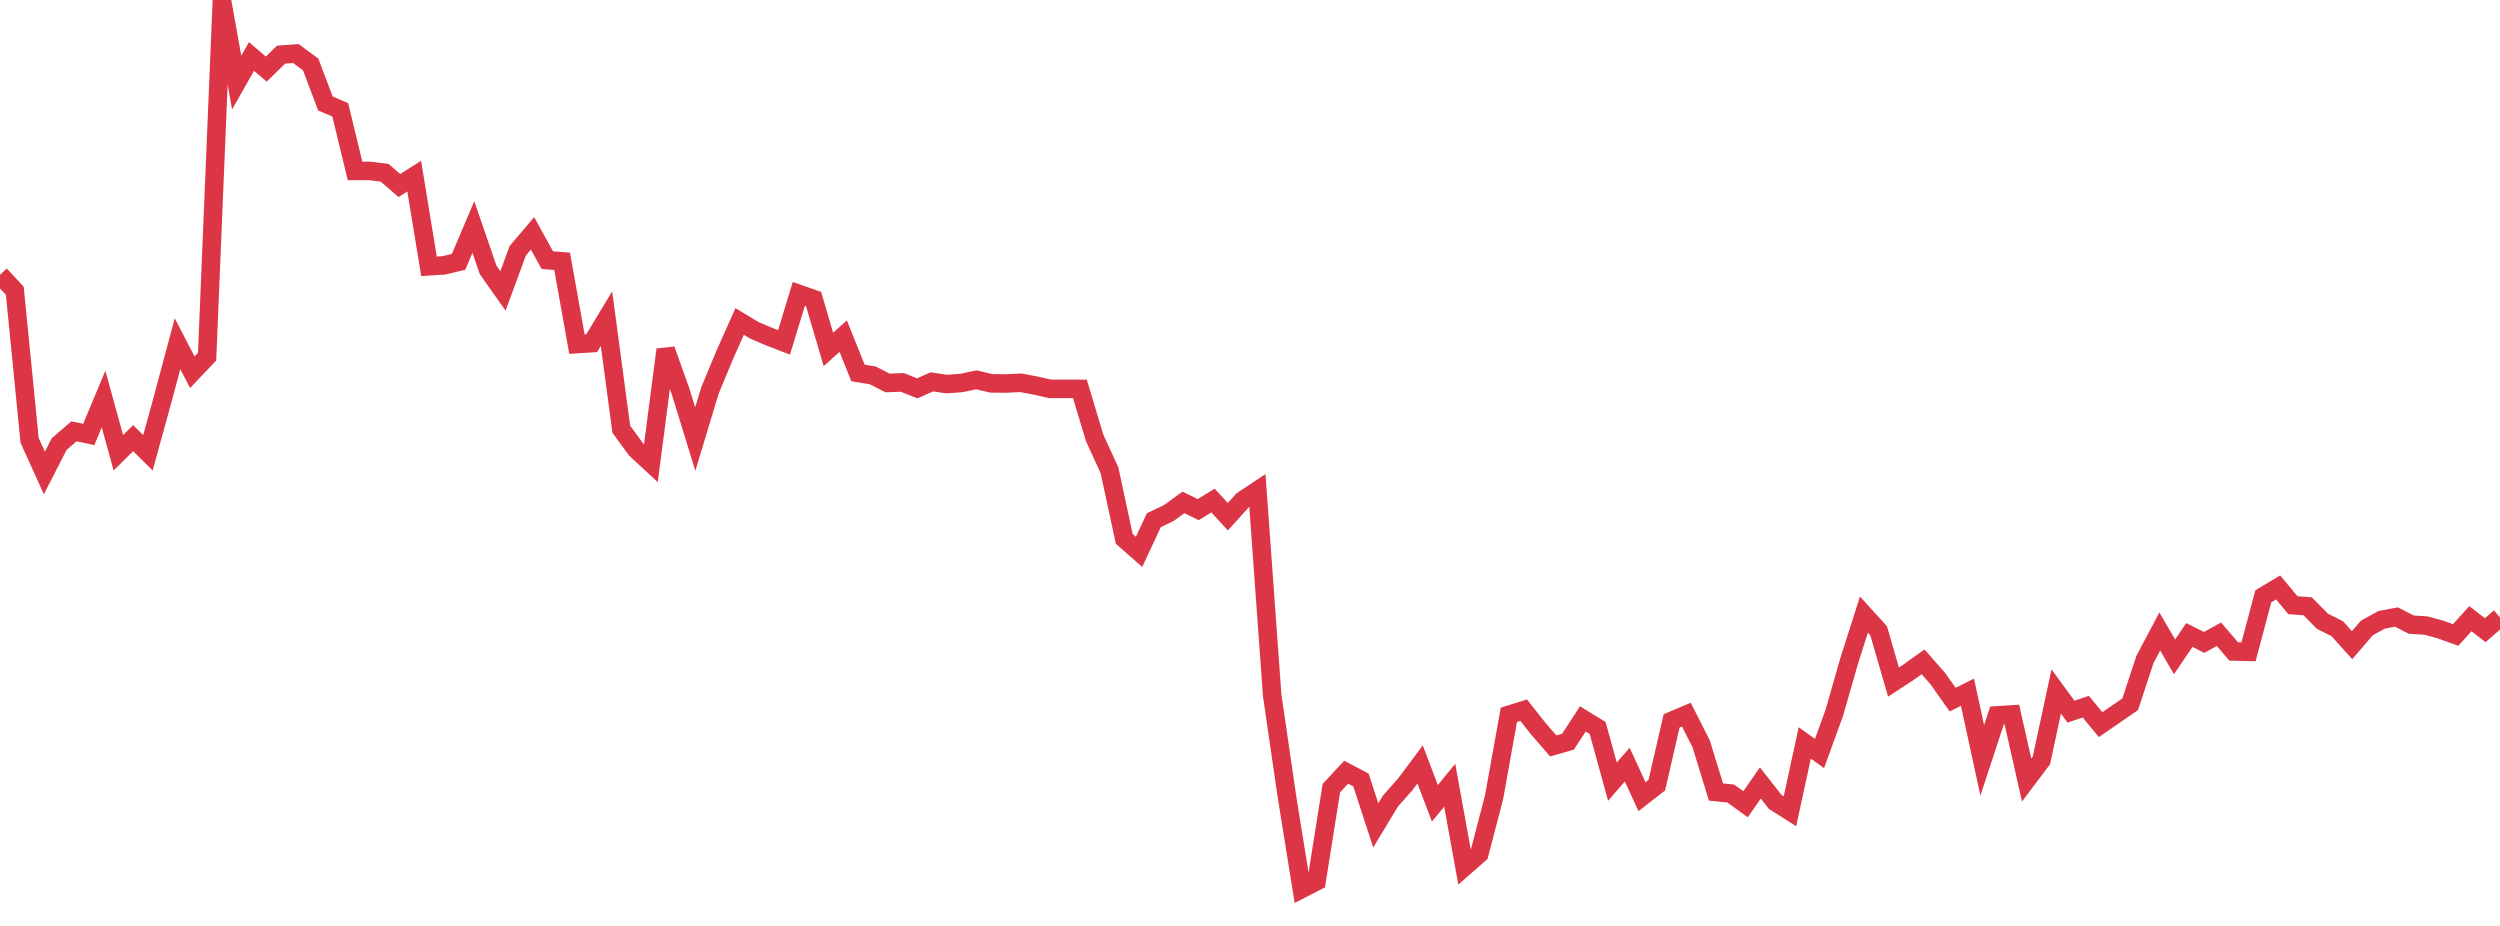 <?xml version="1.0" standalone="no"?>
<!DOCTYPE svg PUBLIC "-//W3C//DTD SVG 1.1//EN" "http://www.w3.org/Graphics/SVG/1.1/DTD/svg11.dtd">
<svg width="135" height="50" viewBox="0 0 135 50" preserveAspectRatio="none" class="sparkline" xmlns="http://www.w3.org/2000/svg"
xmlns:xlink="http://www.w3.org/1999/xlink"><path  class="sparkline--line" d="M 0 14.84 L 0 14.84 L 0.799 15.7 L 1.598 23.78 L 2.396 25.54 L 3.195 23.98 L 3.994 23.29 L 4.793 23.46 L 5.592 21.55 L 6.391 24.45 L 7.189 23.66 L 7.988 24.45 L 8.787 21.55 L 9.586 18.56 L 10.385 20.1 L 11.183 19.26 L 11.982 0 L 12.781 4.46 L 13.58 3.05 L 14.379 3.73 L 15.178 2.95 L 15.976 2.89 L 16.775 3.48 L 17.574 5.59 L 18.373 5.93 L 19.172 9.23 L 19.97 9.23 L 20.769 9.33 L 21.568 10.02 L 22.367 9.51 L 23.166 14.38 L 23.964 14.33 L 24.763 14.14 L 25.562 12.26 L 26.361 14.58 L 27.16 15.71 L 27.959 13.54 L 28.757 12.6 L 29.556 14.05 L 30.355 14.11 L 31.154 18.58 L 31.953 18.53 L 32.751 17.21 L 33.55 23.18 L 34.349 24.27 L 35.148 25.01 L 35.947 18.88 L 36.746 21.12 L 37.544 23.71 L 38.343 21.07 L 39.142 19.15 L 39.941 17.36 L 40.74 17.84 L 41.538 18.18 L 42.337 18.49 L 43.136 15.87 L 43.935 16.15 L 44.734 18.87 L 45.533 18.15 L 46.331 20.14 L 47.13 20.27 L 47.929 20.68 L 48.728 20.65 L 49.527 20.97 L 50.325 20.62 L 51.124 20.74 L 51.923 20.68 L 52.722 20.51 L 53.521 20.7 L 54.32 20.71 L 55.118 20.67 L 55.917 20.82 L 56.716 21 L 57.515 21 L 58.314 21 L 59.112 23.65 L 59.911 25.39 L 60.71 29.1 L 61.509 29.8 L 62.308 28.09 L 63.107 27.71 L 63.905 27.13 L 64.704 27.52 L 65.503 27.03 L 66.302 27.9 L 67.101 27.02 L 67.899 26.49 L 68.698 37.55 L 69.497 43.03 L 70.296 48 L 71.095 47.59 L 71.893 42.56 L 72.692 41.7 L 73.491 42.12 L 74.29 44.57 L 75.089 43.25 L 75.888 42.35 L 76.686 41.28 L 77.485 43.38 L 78.284 42.4 L 79.083 46.81 L 79.882 46.11 L 80.68 43.05 L 81.479 38.6 L 82.278 38.35 L 83.077 39.36 L 83.876 40.28 L 84.675 40.05 L 85.473 38.82 L 86.272 39.31 L 87.071 42.21 L 87.87 41.29 L 88.669 43.02 L 89.467 42.4 L 90.266 38.93 L 91.065 38.59 L 91.864 40.17 L 92.663 42.77 L 93.462 42.85 L 94.26 43.43 L 95.059 42.28 L 95.858 43.3 L 96.657 43.81 L 97.456 40.12 L 98.254 40.69 L 99.053 38.49 L 99.852 35.7 L 100.651 33.19 L 101.45 34.07 L 102.249 36.83 L 103.047 36.31 L 103.846 35.74 L 104.645 36.65 L 105.444 37.78 L 106.243 37.38 L 107.041 41.06 L 107.84 38.63 L 108.639 38.58 L 109.438 42.12 L 110.237 41.06 L 111.036 37.34 L 111.834 38.43 L 112.633 38.16 L 113.432 39.13 L 114.231 38.58 L 115.03 38.03 L 115.828 35.61 L 116.627 34.1 L 117.426 35.47 L 118.225 34.29 L 119.024 34.69 L 119.822 34.25 L 120.621 35.18 L 121.42 35.2 L 122.219 32.2 L 123.018 31.72 L 123.817 32.68 L 124.615 32.74 L 125.414 33.55 L 126.213 33.95 L 127.012 34.84 L 127.811 33.91 L 128.609 33.47 L 129.408 33.32 L 130.207 33.73 L 131.006 33.78 L 131.805 34 L 132.604 34.29 L 133.402 33.41 L 134.201 34.03 L 135 33.34" fill="none" stroke-width="1" stroke="#dc3545"></path></svg>